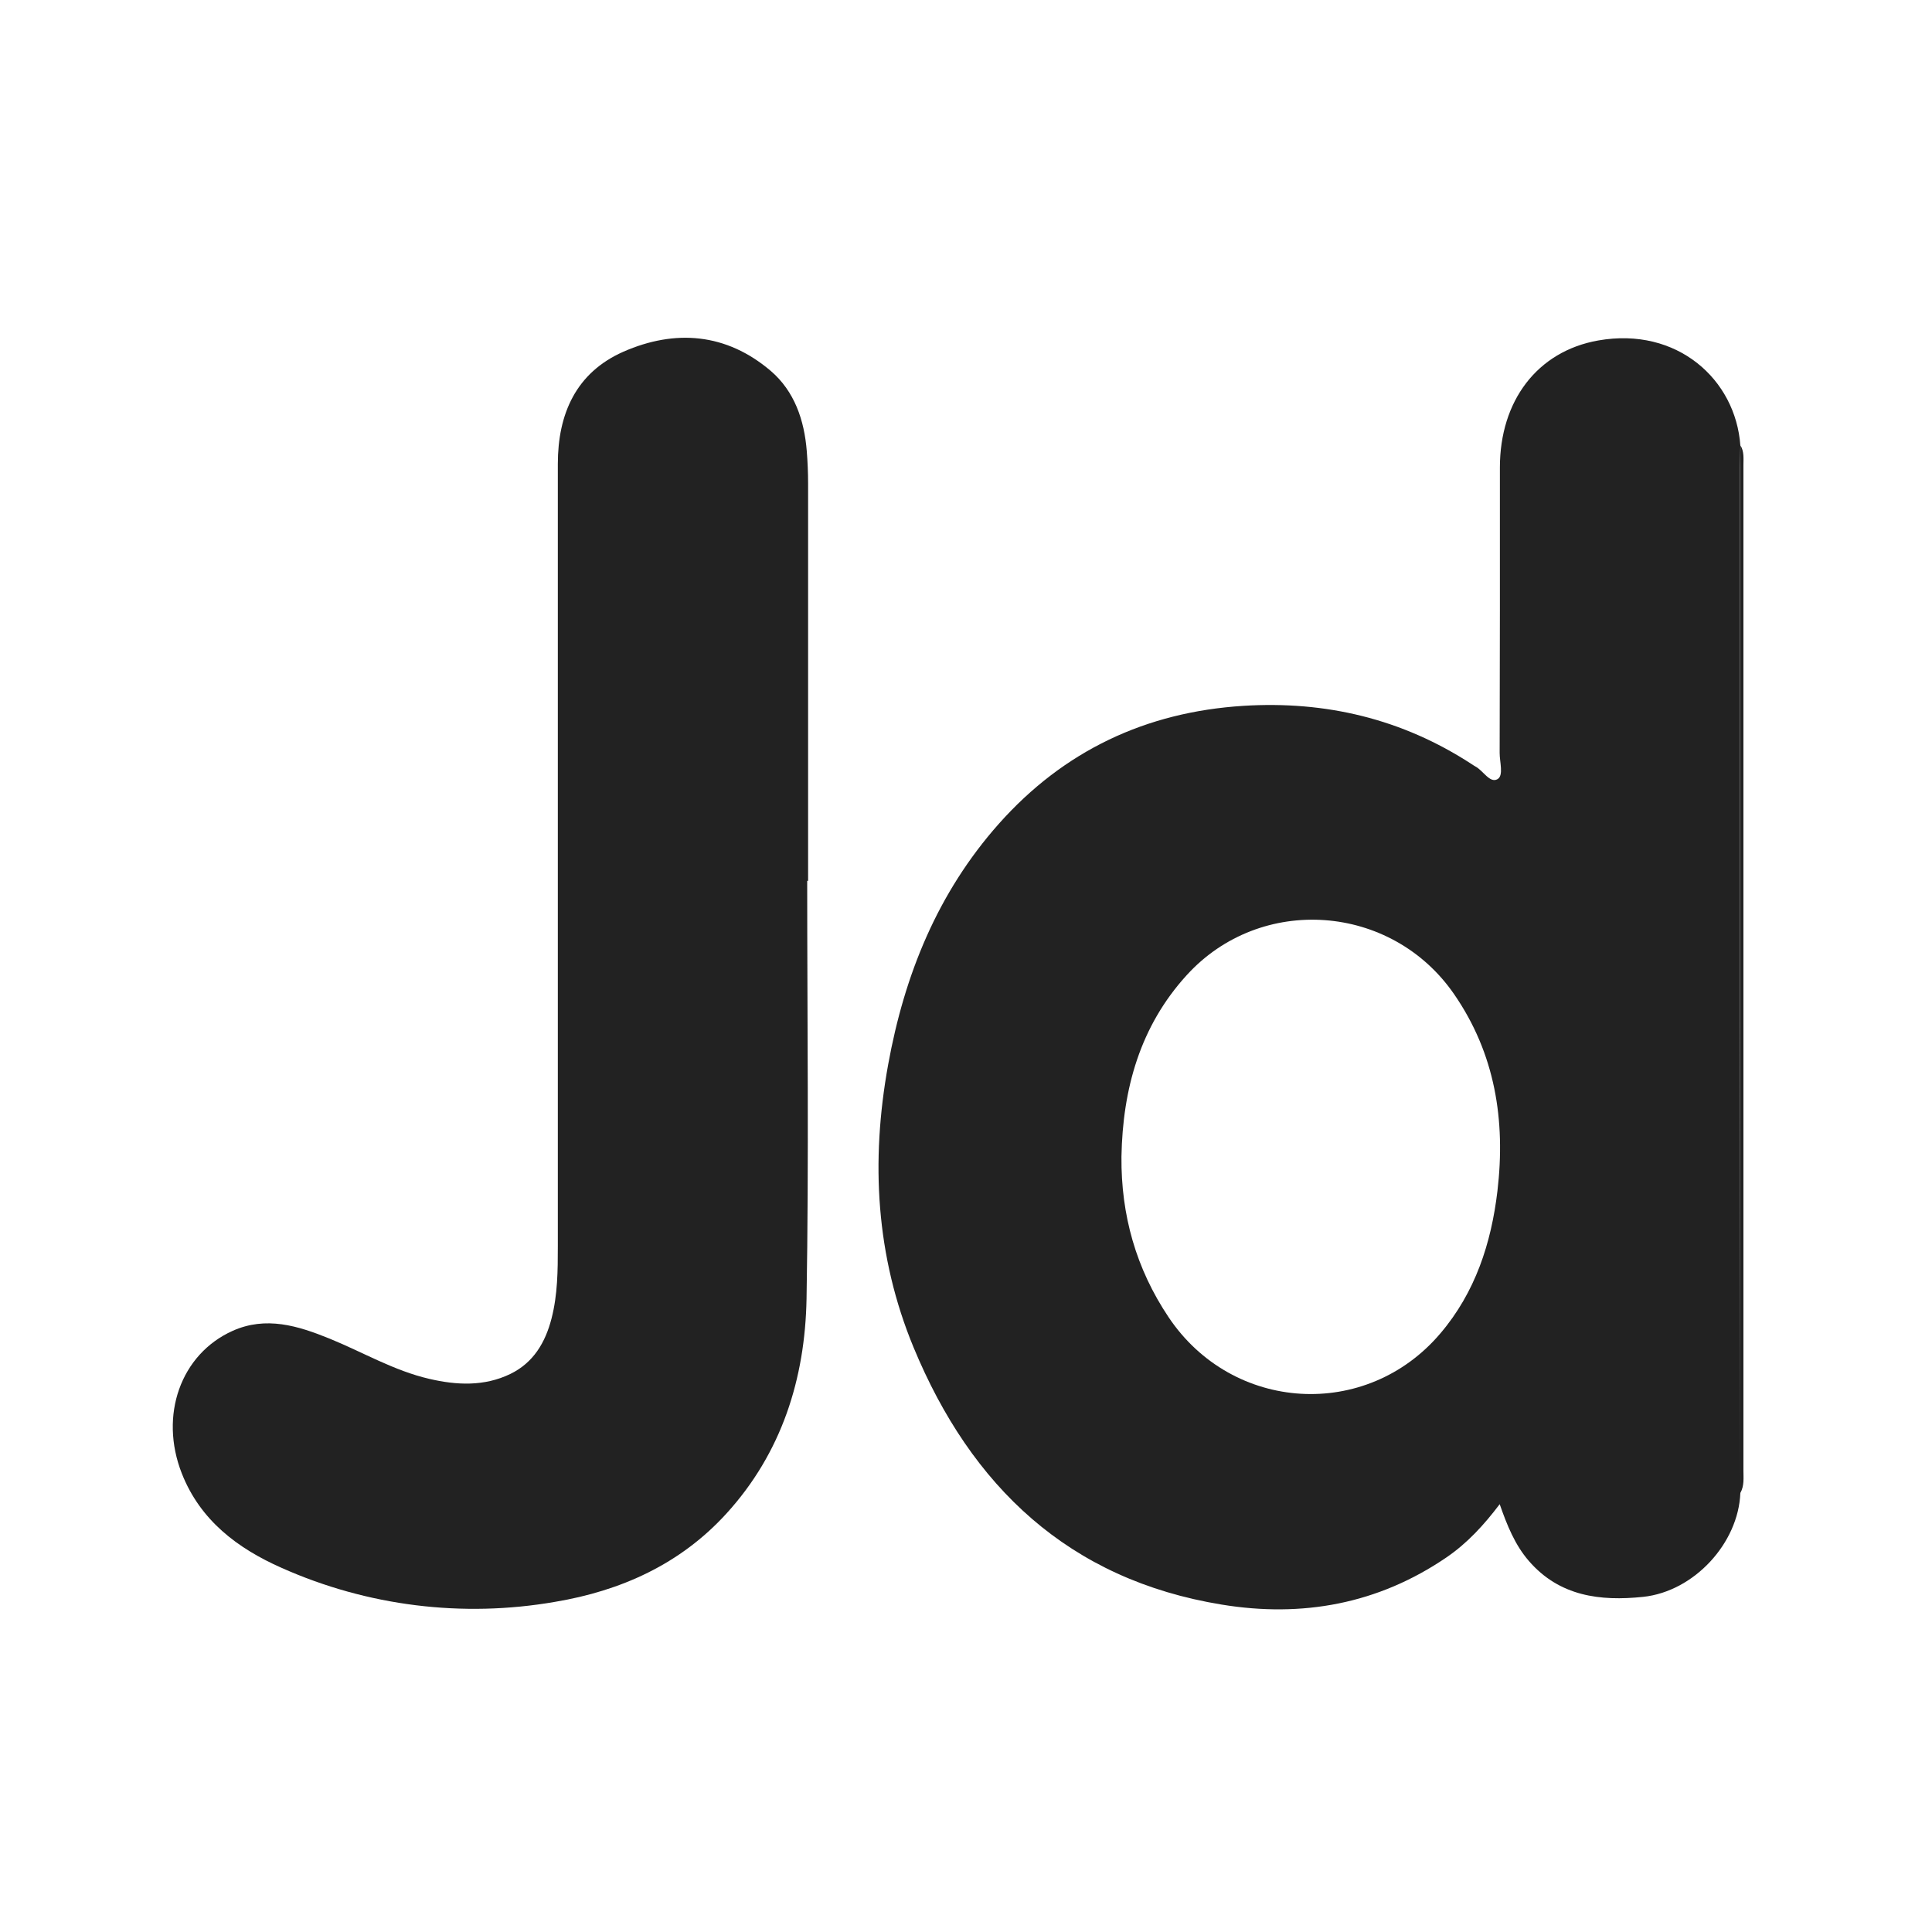 <svg width="41" height="41" viewBox="0 0 41 41" fill="none" xmlns="http://www.w3.org/2000/svg">
<g clip-path="url(#clip0_119_4929)">
<path d="M36.933 31.683C36.892 32.749 35.95 33.774 34.869 33.888C33.958 33.983 33.094 33.877 32.444 33.125C32.15 32.785 31.984 32.375 31.826 31.921C31.492 32.362 31.137 32.75 30.694 33.052C29.241 34.042 27.633 34.331 25.927 34.052C22.683 33.522 20.609 31.546 19.387 28.593C18.587 26.658 18.475 24.647 18.848 22.592C19.194 20.683 19.899 18.944 21.197 17.482C22.576 15.931 24.319 15.109 26.386 14.979C28.133 14.87 29.756 15.255 31.231 16.216C31.257 16.232 31.282 16.251 31.309 16.265C31.477 16.352 31.616 16.63 31.781 16.534C31.913 16.456 31.824 16.169 31.825 15.978C31.83 13.958 31.832 11.939 31.83 9.921C31.83 8.511 32.619 7.454 33.919 7.225C35.589 6.931 36.833 8.051 36.933 9.454C36.933 9.609 36.926 9.763 36.926 9.917C36.926 13.705 36.926 17.492 36.926 21.279C36.928 24.747 36.931 28.215 36.933 31.683ZM23.799 24.547C23.788 25.783 24.108 26.922 24.8 27.954C26.155 29.976 29 30.149 30.571 28.292C31.306 27.426 31.646 26.388 31.778 25.274C31.954 23.775 31.729 22.359 30.857 21.096C29.528 19.171 26.754 18.97 25.184 20.694C24.195 21.779 23.825 23.106 23.799 24.547Z" fill="#222222"/>
<path d="M17.13 18.692C17.13 21.649 17.167 24.607 17.116 27.562C17.085 29.257 16.59 30.832 15.415 32.121C14.436 33.195 13.176 33.76 11.777 33.994C9.815 34.335 7.796 34.084 5.977 33.273C5.043 32.86 4.25 32.265 3.858 31.268C3.374 30.035 3.835 28.739 4.934 28.244C5.645 27.924 6.326 28.136 6.995 28.408C7.698 28.694 8.36 29.088 9.108 29.261C9.69 29.397 10.275 29.426 10.831 29.157C11.32 28.919 11.573 28.49 11.704 27.982C11.835 27.474 11.838 26.962 11.838 26.447C11.838 20.914 11.838 15.381 11.838 9.848C11.838 8.787 12.221 7.909 13.229 7.464C14.33 6.981 15.415 7.07 16.355 7.87C16.861 8.303 17.069 8.917 17.121 9.575C17.139 9.801 17.149 10.028 17.149 10.255C17.149 13.068 17.149 15.881 17.149 18.694L17.13 18.692Z" fill="#222222"/>
<path d="M36.933 31.683C36.933 28.215 36.932 24.747 36.928 21.279C36.928 17.492 36.928 13.704 36.928 9.917C36.928 9.762 36.933 9.608 36.936 9.454C37.016 9.585 36.998 9.732 36.998 9.875C36.998 16.984 36.998 24.092 36.998 31.201C36.998 31.363 37.019 31.529 36.933 31.683Z" fill="#222222"/>
</g>
<defs>
<clipPath id="clip0_119_4929">
<rect width="33.333" height="26.987" fill="white" transform="translate(3.667 7.167)"/>
</clipPath>
</defs>
</svg>
